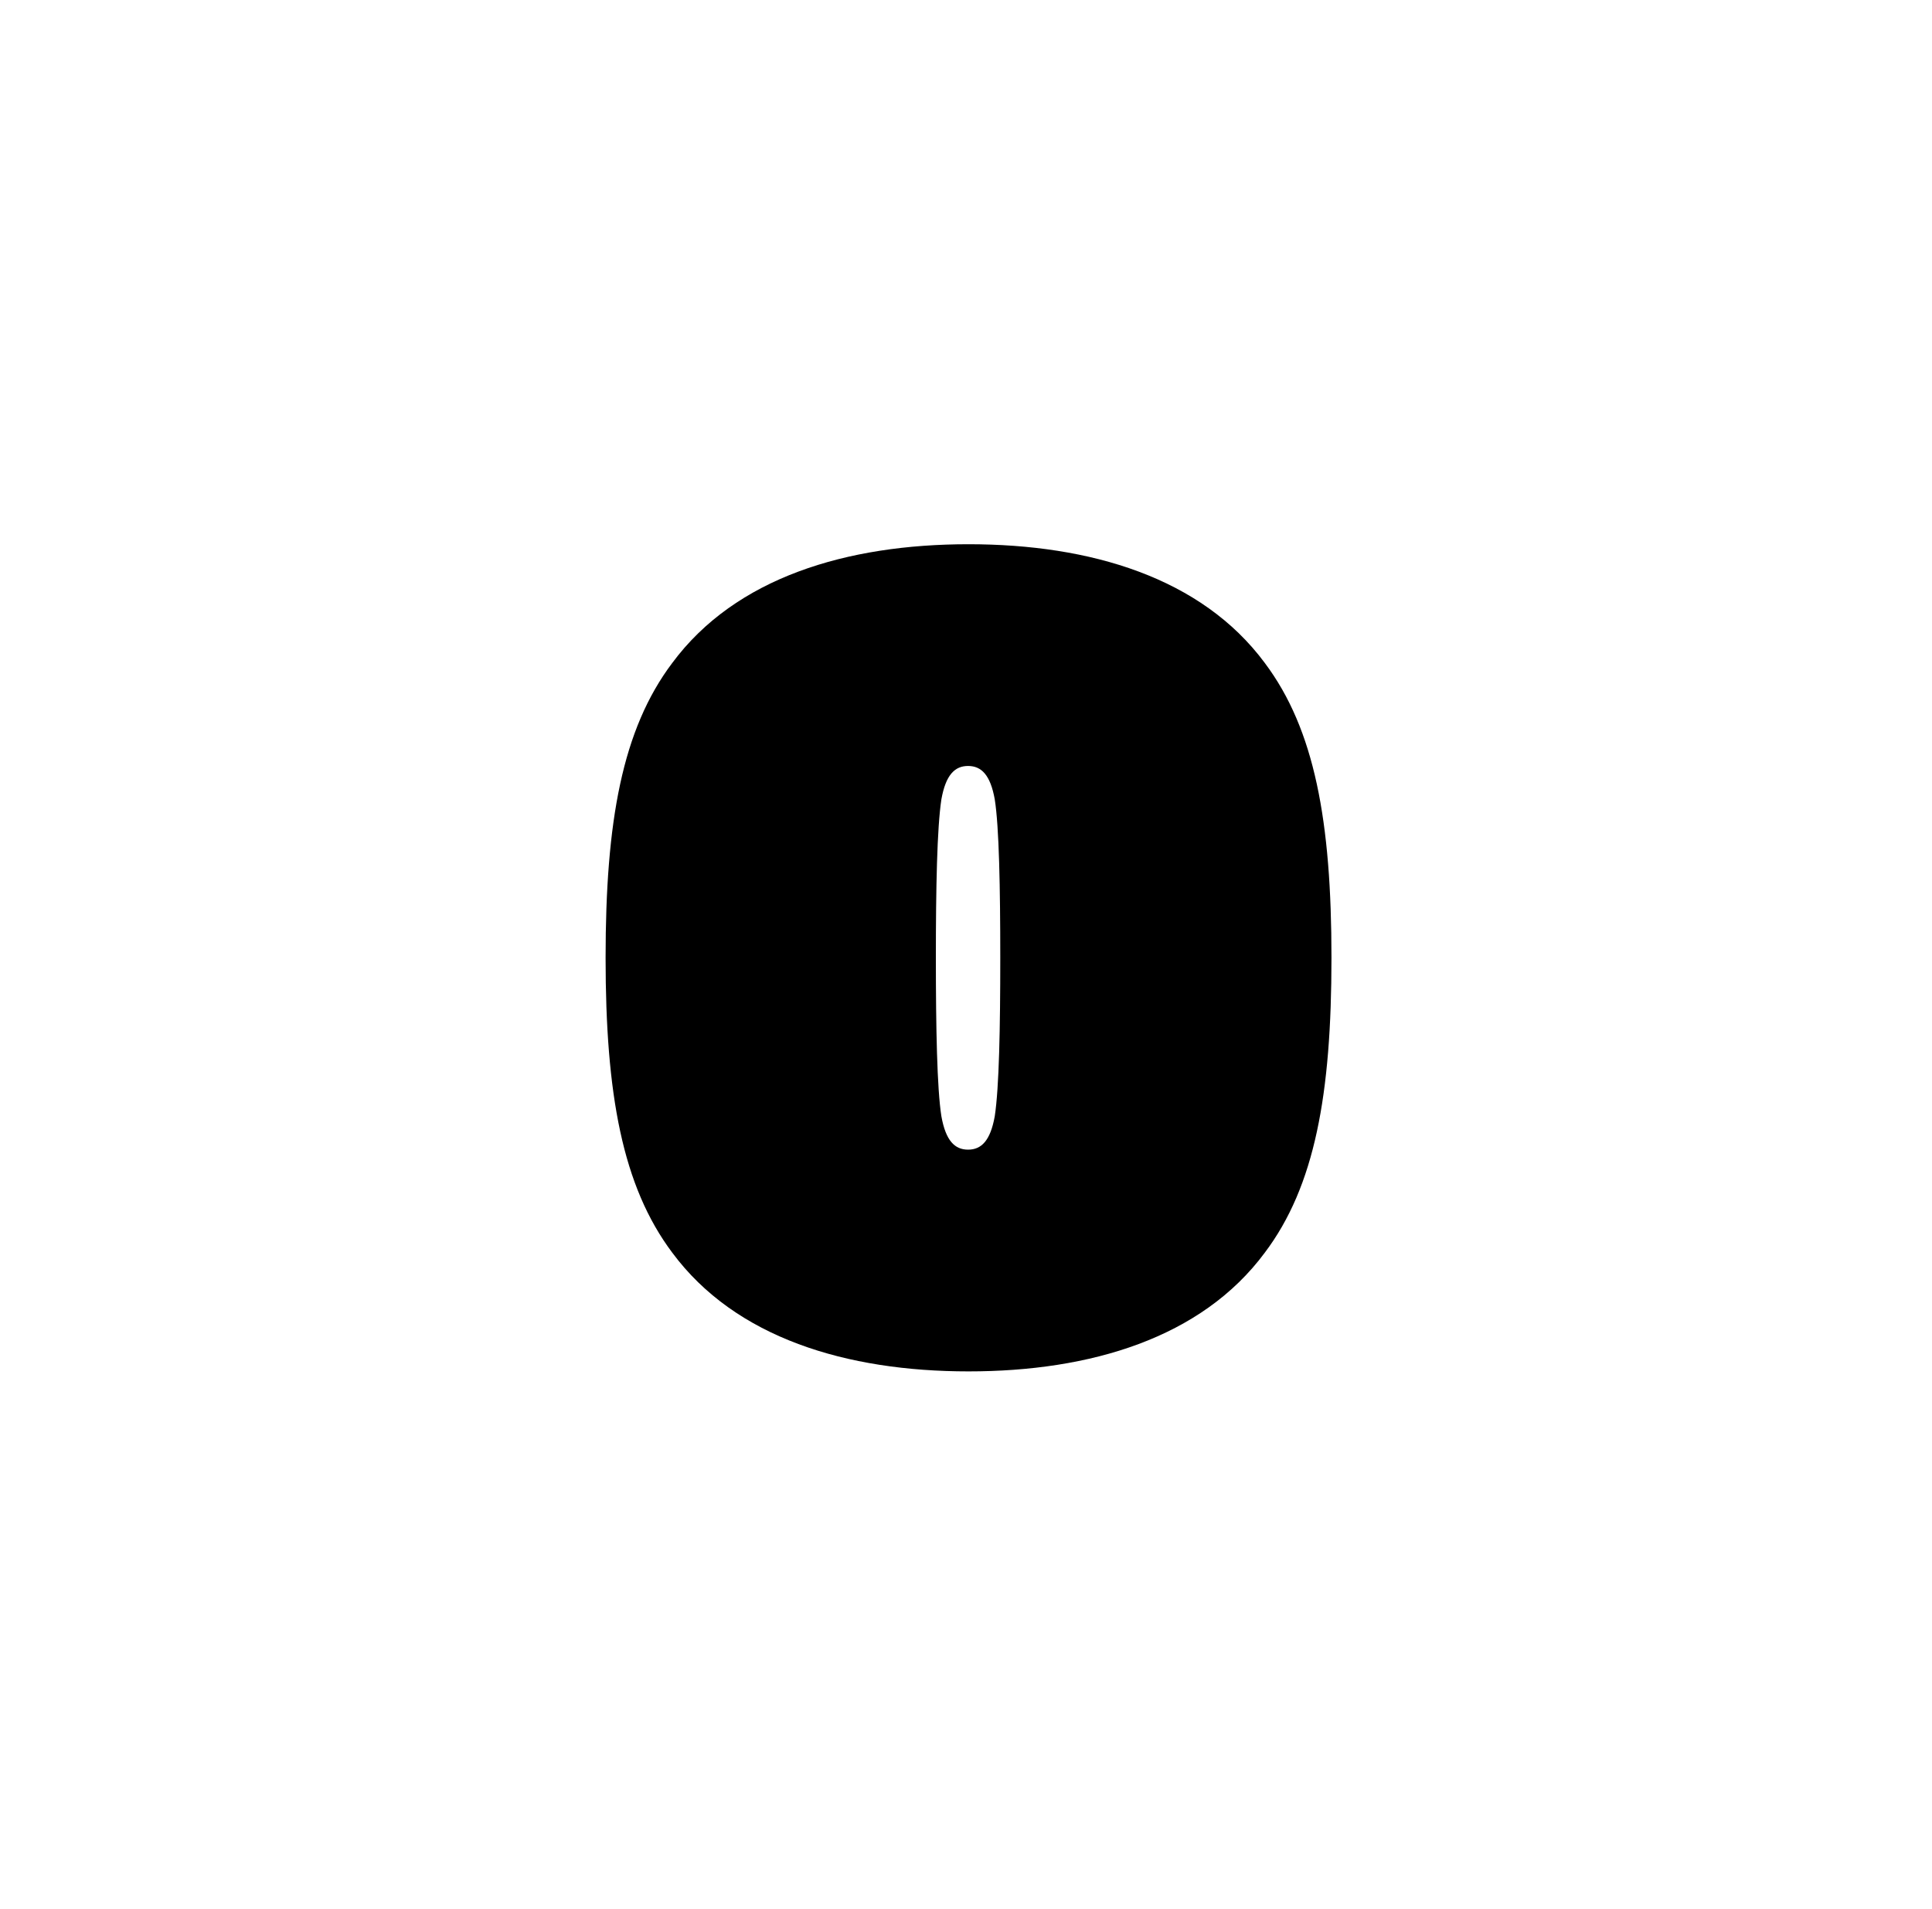 <svg viewBox="0 0 84 83" xmlns:xlink="http://www.w3.org/1999/xlink" version="1.1" height="83" width="84" xmlns="http://www.w3.org/2000/svg">
  <defs>
    <style>
      .cls-1 {
        fill: none;
      }

      .cls-2 {
        clip-path: url(#clippath);
      }
    </style>
    <clipPath id="clippath">
      <polyline points="83.35 0 83.35 83 .35 83 .35 0" class="cls-1"></polyline>
    </clipPath>
  </defs>
  
  <g>
    <g id="Layer_1">
      <g class="cls-2">
        <path d="M26.33,41.64c0-5.93.72-9.93,2.9-12.82,2.75-3.71,7.58-5.16,12.88-5.16s10.13,1.45,12.88,5.16c2.17,2.89,2.9,6.89,2.9,12.82s-.72,9.93-2.9,12.82c-2.75,3.71-7.58,5.16-12.88,5.16s-10.13-1.45-12.88-5.16c-2.17-2.89-2.9-6.89-2.9-12.82ZM42.09,49.98c.58,0,.97-.39,1.16-1.45.19-1.25.24-3.85.24-6.89s-.05-5.69-.24-6.89c-.19-1.06-.58-1.45-1.16-1.45s-.97.39-1.16,1.45c-.19,1.25-.24,3.85-.24,6.89s.05,5.69.24,6.89c.19,1.06.58,1.45,1.16,1.45Z"></path>
      </g>
    </g>
  </g>
</svg>